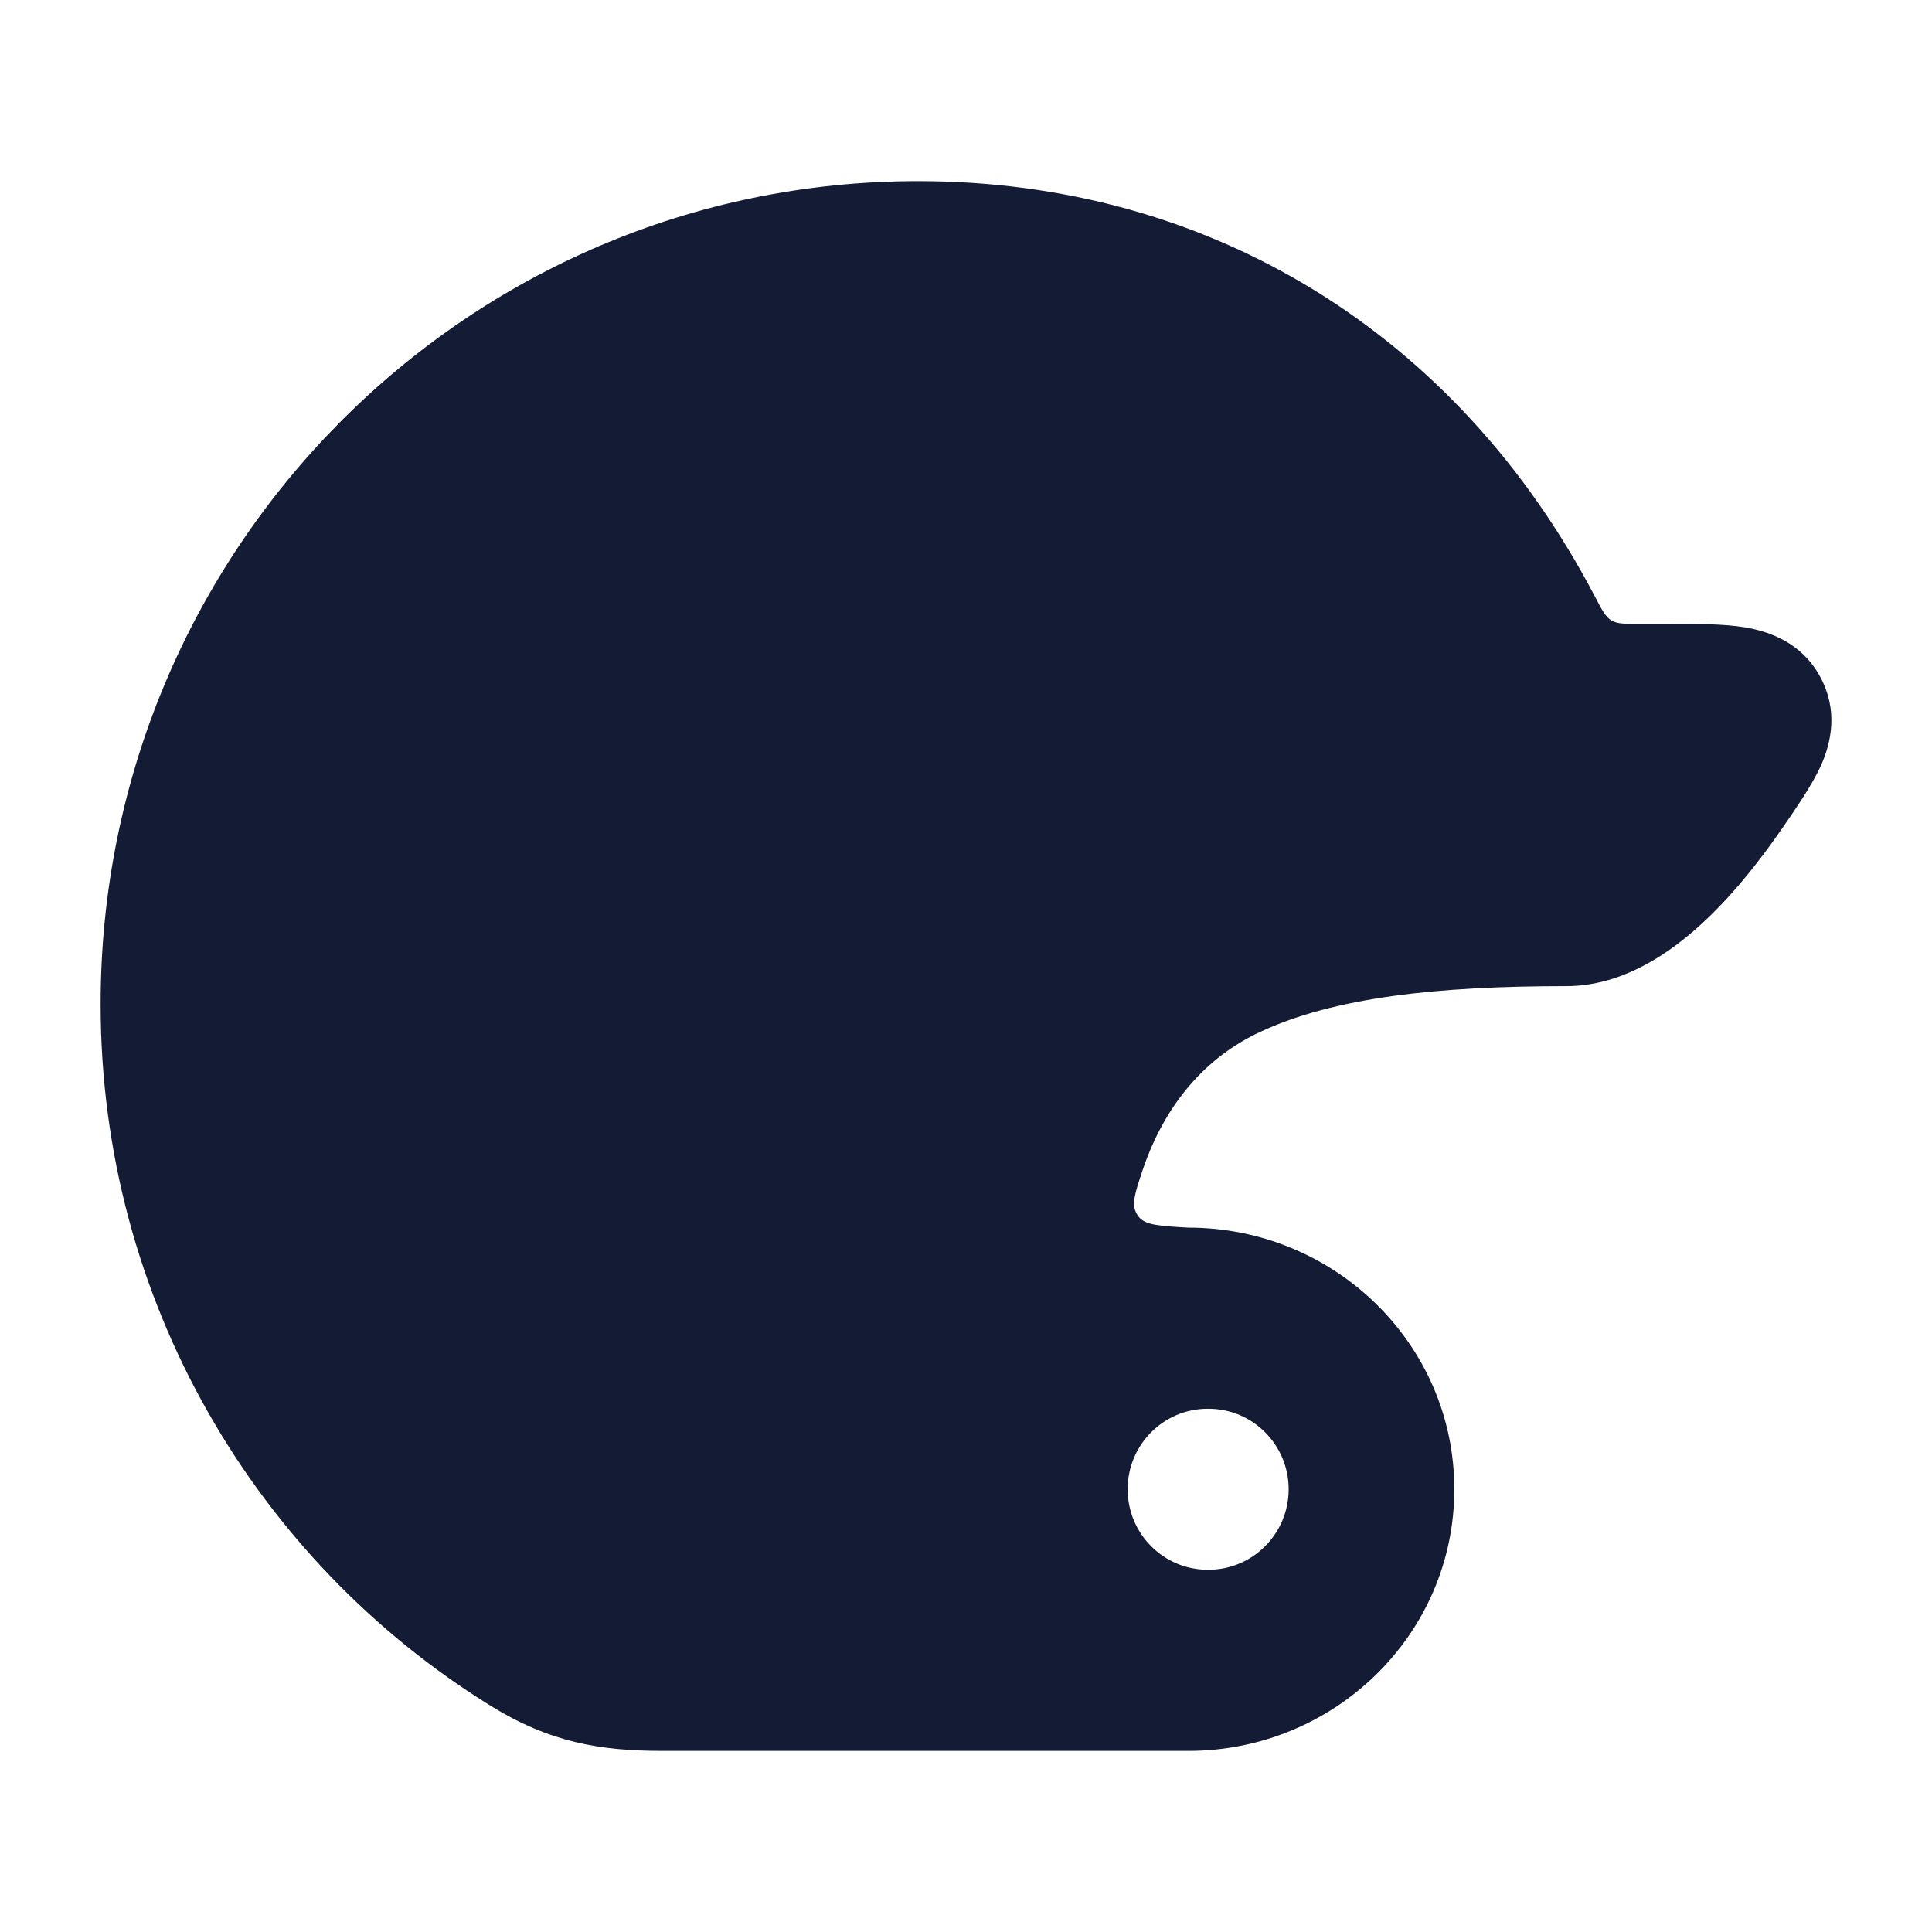 <svg width="24" height="24" viewBox="0 0 24 24" fill="none" xmlns="http://www.w3.org/2000/svg">
<path fill-rule="evenodd" clip-rule="evenodd" d="M19.814 7.413C18.1 4.136 15.023 2.25 11.405 2.25C5.791 2.25 1.25 6.832 1.25 12.474C1.25 16.16 3.188 19.392 6.095 21.19C6.825 21.642 7.451 21.75 8.226 21.75H14.763C16.572 21.75 18.066 20.31 18.066 18.5C18.066 16.69 16.572 15.25 14.763 15.25C14.408 15.23 14.231 15.22 14.147 15.117C14.137 15.104 14.127 15.09 14.119 15.075C14.054 14.96 14.098 14.825 14.187 14.557C14.465 13.716 14.981 13.132 15.653 12.819C16.575 12.388 17.86 12.25 19.456 12.25C20.108 12.25 20.661 11.896 21.065 11.542C21.484 11.174 21.851 10.708 22.141 10.287C22.307 10.047 22.513 9.748 22.619 9.513C22.749 9.224 22.837 8.824 22.611 8.407C22.38 7.982 21.98 7.844 21.676 7.793C21.414 7.75 21.086 7.75 20.766 7.75L20.36 7.75C20.179 7.75 20.088 7.75 20.016 7.707C19.945 7.663 19.901 7.58 19.814 7.413ZM15.012 19.5C15.562 19.5 16.008 19.052 16.008 18.5C16.008 17.948 15.562 17.5 15.012 17.5H15.003C14.453 17.5 14.008 17.948 14.008 18.5C14.008 19.052 14.453 19.5 15.003 19.5H15.012Z" fill="#141B34"/>
</svg>
